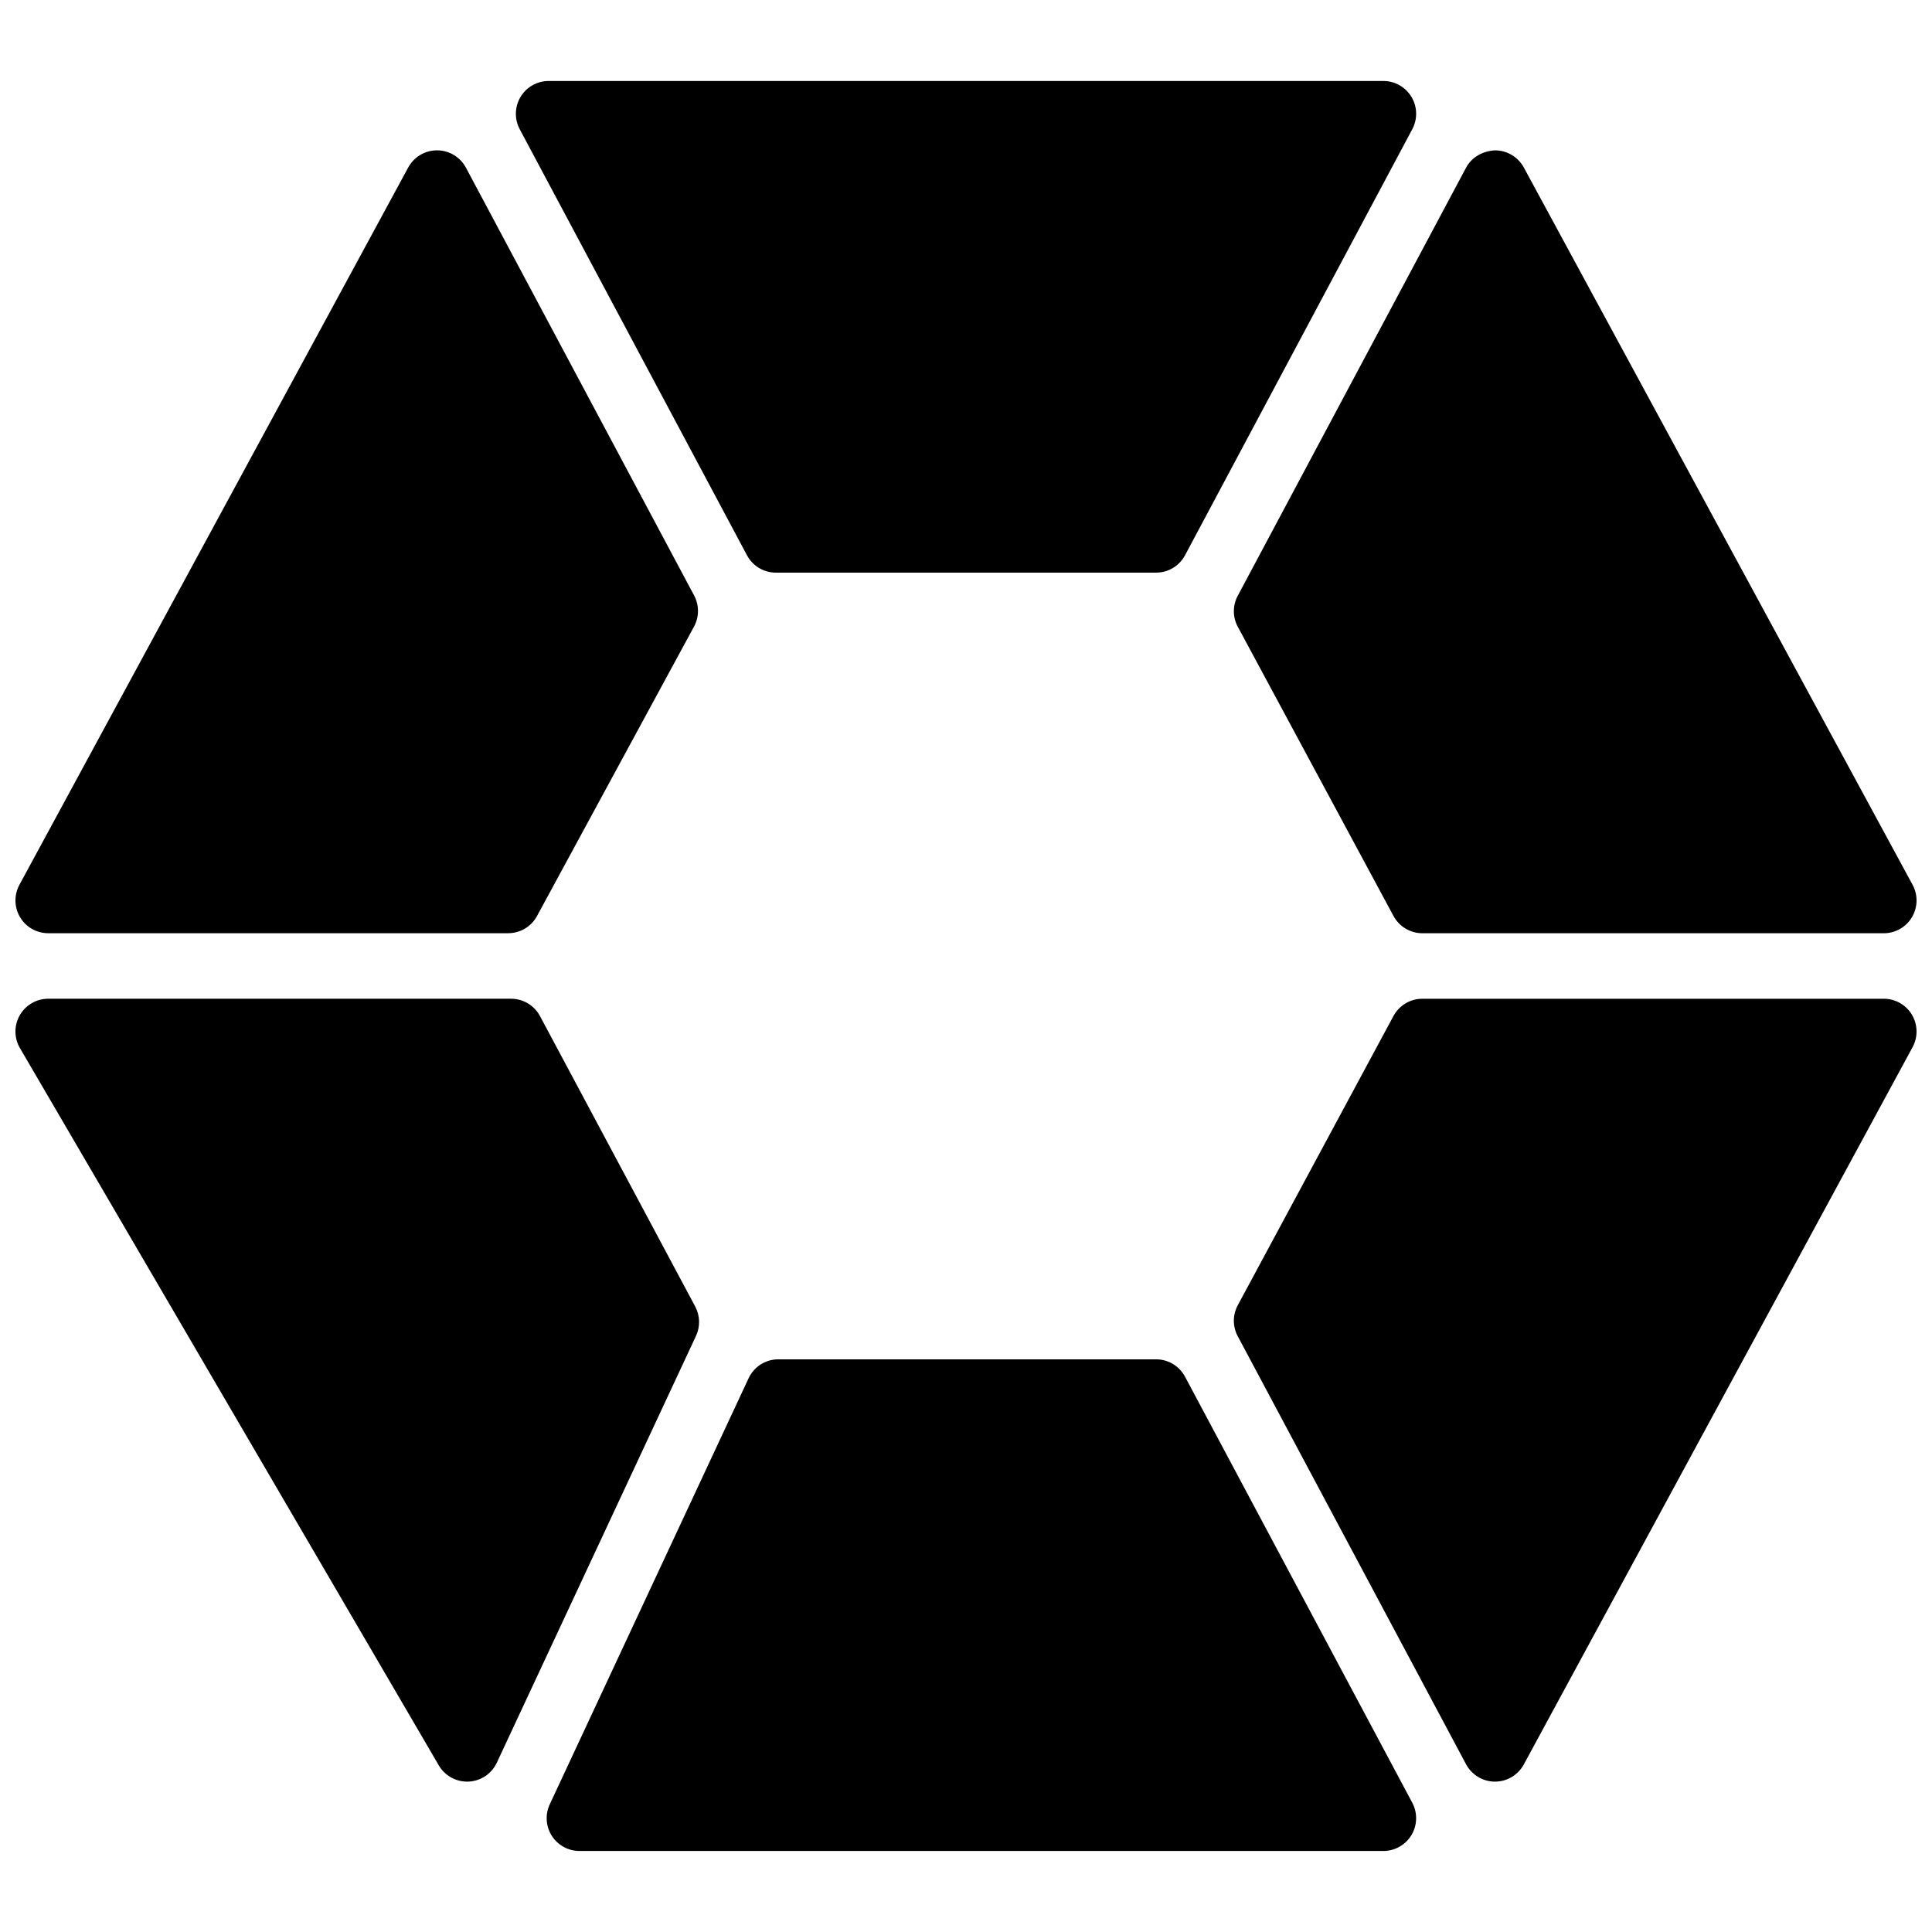 <?xml version="1.0" encoding="UTF-8"?>
<!-- Uploaded to: ICON Repo, www.iconrepo.com, Generator: ICON Repo Mixer Tools -->
<svg width="800px" height="800px" version="1.1" viewBox="144 144 512 512" xmlns="http://www.w3.org/2000/svg">
 <defs>
  <clipPath id="d">
   <path d="m470 183h181.9v209h-181.9z"/>
  </clipPath>
  <clipPath id="c">
   <path d="m148.09 183h180.91v209h-180.91z"/>
  </clipPath>
  <clipPath id="b">
   <path d="m148.09 408h181.91v209h-181.91z"/>
  </clipPath>
  <clipPath id="a">
   <path d="m470 408h181.9v209h-181.9z"/>
  </clipPath>
 </defs>
 <g clip-path="url(#d)">
  <path d="m472.03 310.1 41.258 76.641c1.523 2.812 4.457 4.578 7.656 4.578h122.28c3.066 0 5.898-1.617 7.461-4.25 1.562-2.621 1.633-5.887 0.172-8.582l-103.03-190.1c-1.52-2.797-4.457-4.543-7.637-4.543-3.273 0.191-6.156 1.781-7.668 4.598l-60.512 113.46c-1.371 2.57-1.363 5.644 0.02 8.199" fill-rule="evenodd"/>
 </g>
 <path d="m341.96 291.16c1.508 2.832 4.453 4.594 7.66 4.594h100.76c3.203 0 6.148-1.762 7.66-4.594l60.23-112.92c1.434-2.695 1.355-5.941-0.215-8.559-1.574-2.613-4.394-4.219-7.445-4.219h-221.21c-3.051 0-5.883 1.605-7.453 4.219-1.562 2.617-1.652 5.863-0.219 8.559z" fill-rule="evenodd"/>
 <g clip-path="url(#c)">
  <path d="m156.78 391.31h121.89c3.188 0 6.117-1.746 7.637-4.543l41.613-76.711c1.391-2.562 1.41-5.652 0.035-8.234l-60.473-113.38c-1.512-2.824-4.438-4.594-7.637-4.602h-0.035c-3.18 0-6.113 1.746-7.633 4.551l-103.03 190.09c-1.457 2.695-1.398 5.961 0.176 8.594 1.562 2.621 4.394 4.238 7.461 4.238" fill-rule="evenodd"/>
 </g>
 <g clip-path="url(#b)">
  <path d="m328.24 490.25-41.137-76.977c-1.512-2.832-4.457-4.598-7.664-4.598h-122.66c-3.109 0-5.984 1.668-7.531 4.363-1.555 2.699-1.535 6.027 0.027 8.703l111.01 190.1c1.562 2.684 4.422 4.309 7.504 4.309 0.133 0 0.262 0 0.391-0.008 3.234-0.148 6.117-2.078 7.481-5.004l52.789-113.11c1.164-2.484 1.074-5.359-0.211-7.777" fill-rule="evenodd"/>
 </g>
 <g clip-path="url(#a)">
  <path d="m643.22 408.68h-122.28c-3.199 0-6.133 1.758-7.656 4.57l-41.258 76.648c-1.383 2.555-1.391 5.629-0.02 8.199l60.512 113.45c1.512 2.824 4.438 4.594 7.633 4.606h0.035c3.18 0 6.117-1.746 7.637-4.555l103.03-190.09c1.461-2.695 1.391-5.961-0.172-8.59-1.562-2.625-4.394-4.242-7.461-4.242" fill-rule="evenodd"/>
 </g>
 <path d="m458.04 508.83c-1.512-2.832-4.457-4.594-7.66-4.594h-100.12c-3.379 0-6.445 1.945-7.871 5.012l-52.699 112.92c-1.258 2.684-1.051 5.836 0.547 8.34 1.59 2.5 4.352 4.019 7.324 4.019h213.04c3.047 0 5.879-1.605 7.453-4.219 1.562-2.617 1.648-5.863 0.215-8.559z" fill-rule="evenodd"/>
</svg>